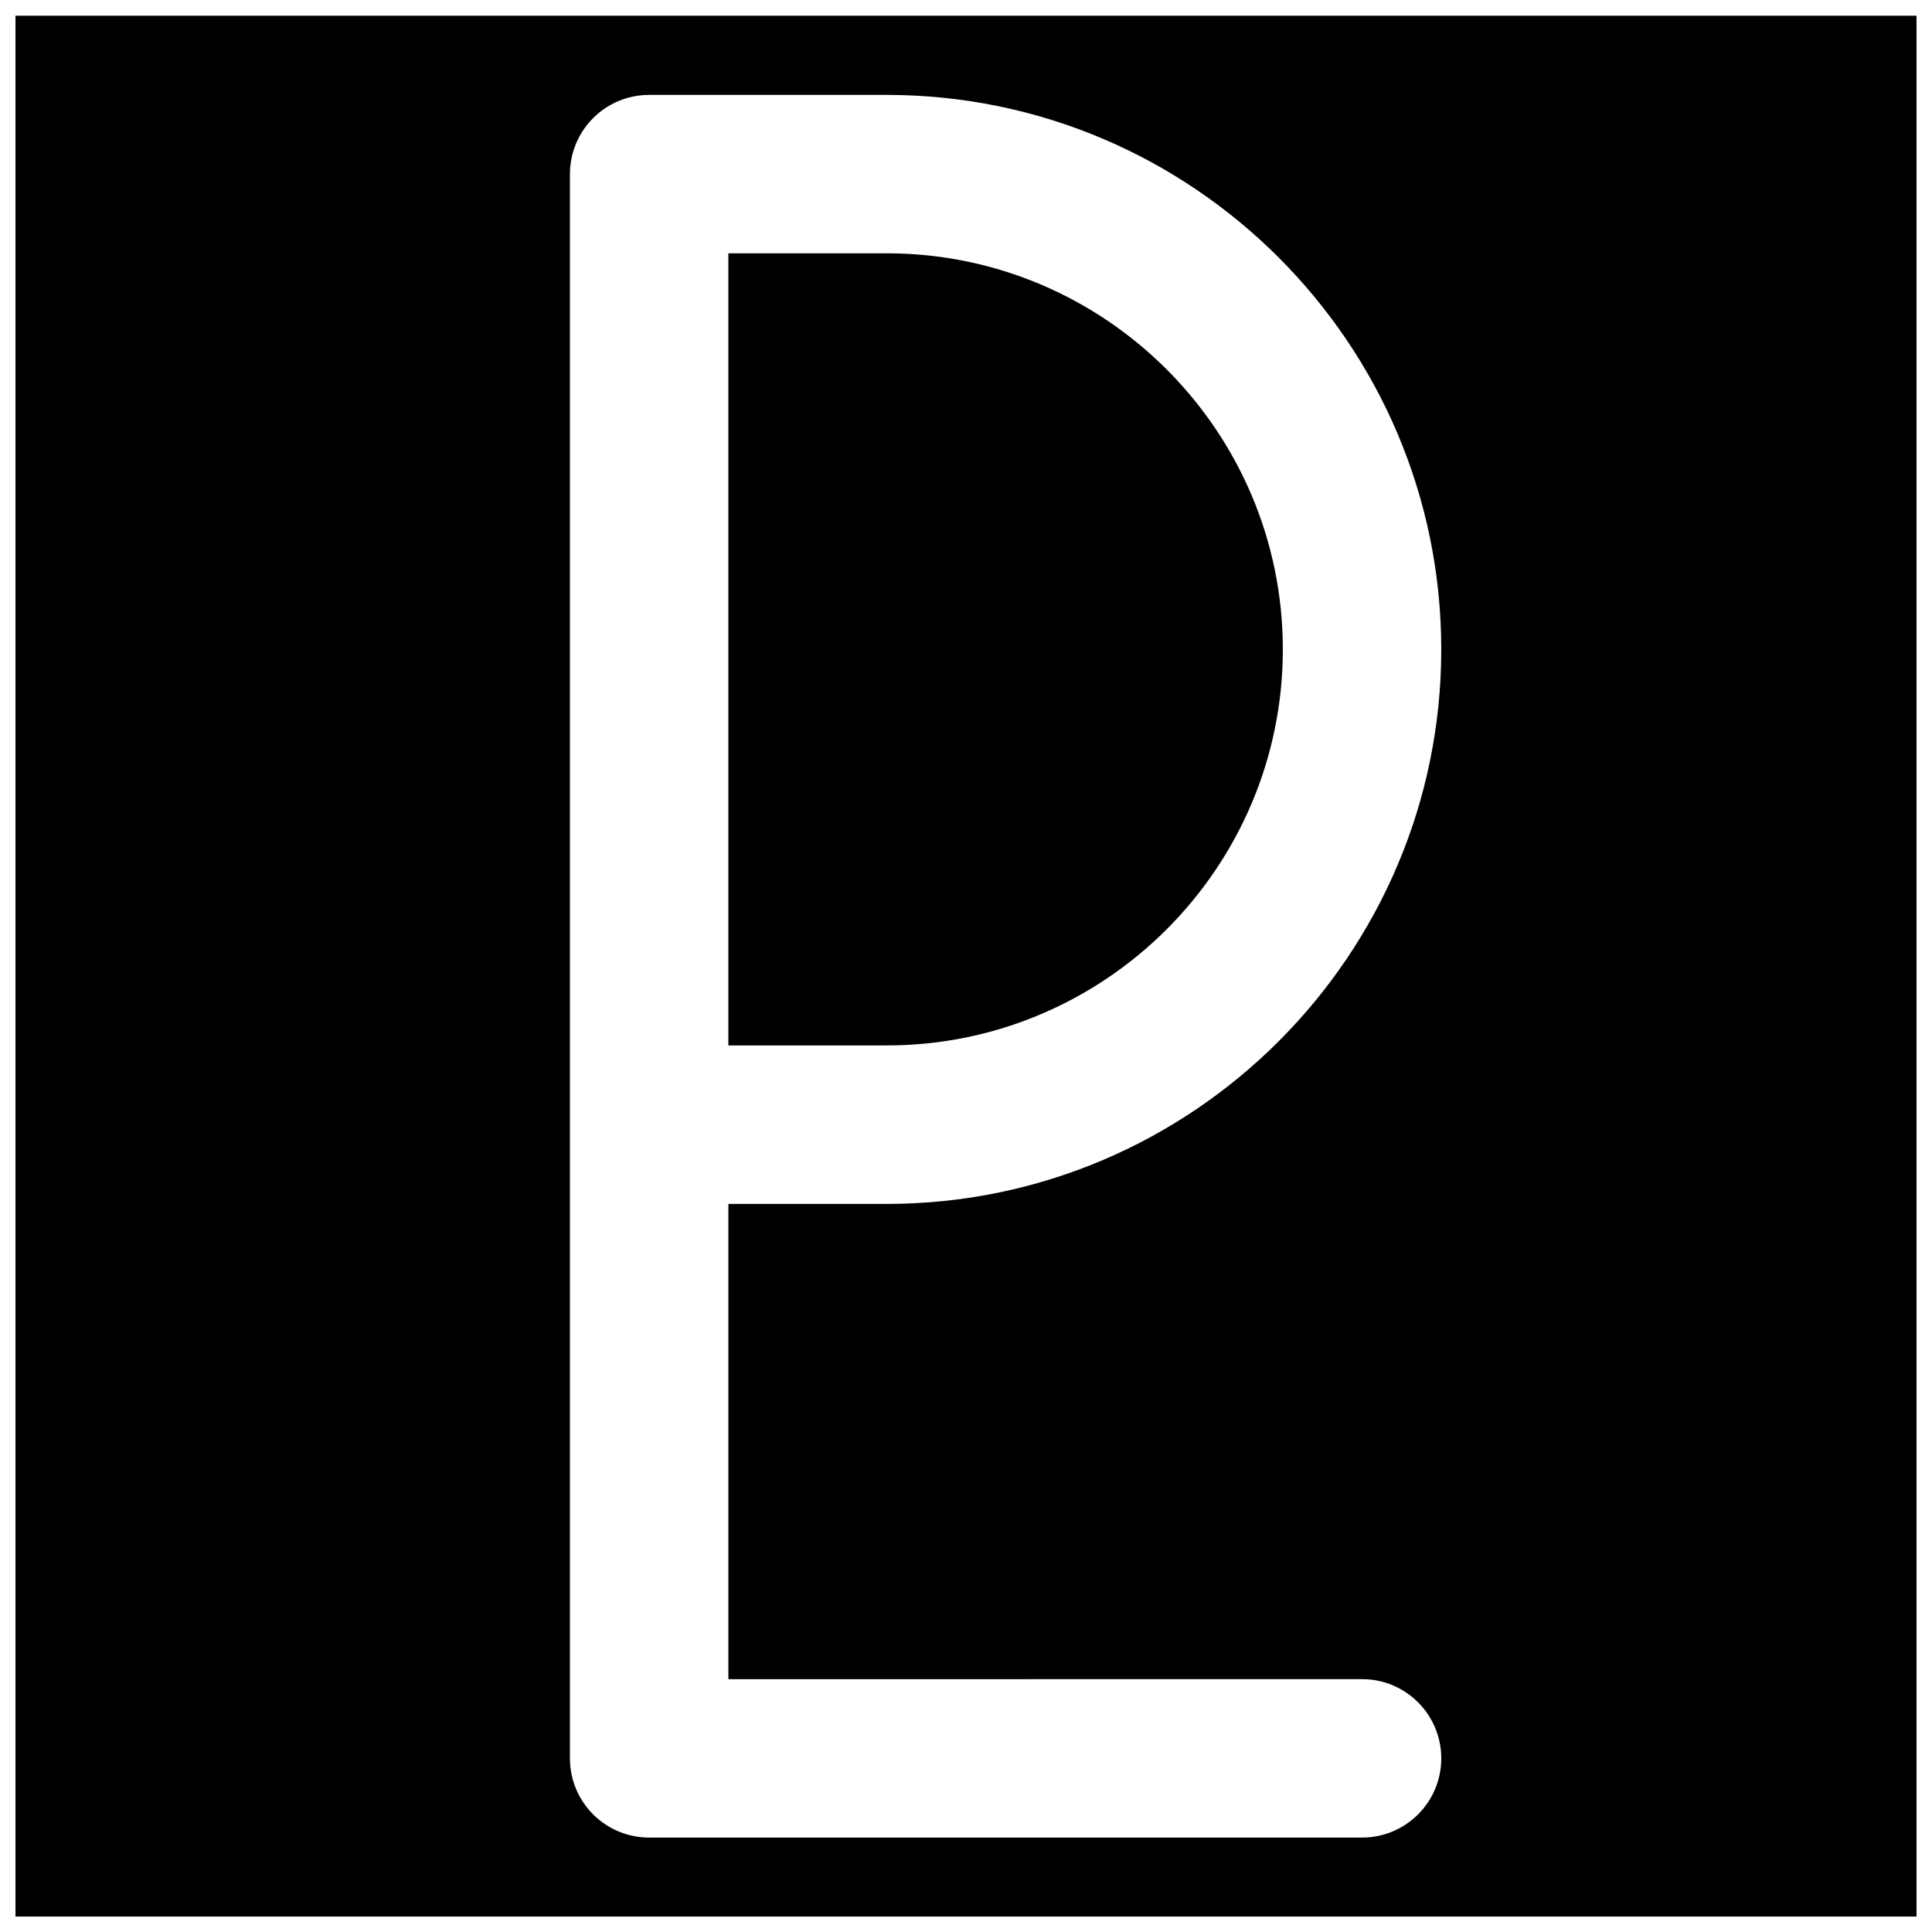 <?xml version="1.0" encoding="UTF-8"?>
<!-- Uploaded to: ICON Repo, www.svgrepo.com, Generator: ICON Repo Mixer Tools -->
<svg width="800px" height="800px" version="1.1" viewBox="144 144 512 512" xmlns="http://www.w3.org/2000/svg">
 <defs>
  <clipPath id="a">
   <path d="m148.09 148.09h503.81v503.81h-503.81z"/>
  </clipPath>
 </defs>
 <path d="m337.02 421.05h41.984c57.875 0 104.96-47.086 104.96-104.96s-47.082-104.96-104.96-104.96h-41.984z" fill-rule="evenodd"/>
 <g clip-path="url(#a)">
  <path d="m504.96 588.99c11.609 0 20.992 9.406 20.992 20.992 0 11.59-9.383 20.992-20.992 20.992h-188.93c-11.609 0-20.992-9.402-20.992-20.992v-419.84c0-11.586 9.383-20.992 20.992-20.992h62.977c81.008 0 146.94 65.914 146.94 146.95 0 81.027-65.934 146.95-146.94 146.95h-41.984v125.95zm-356.86 62.977h503.81v-503.81h-503.81z" fill-rule="evenodd"/>
 </g>
</svg>